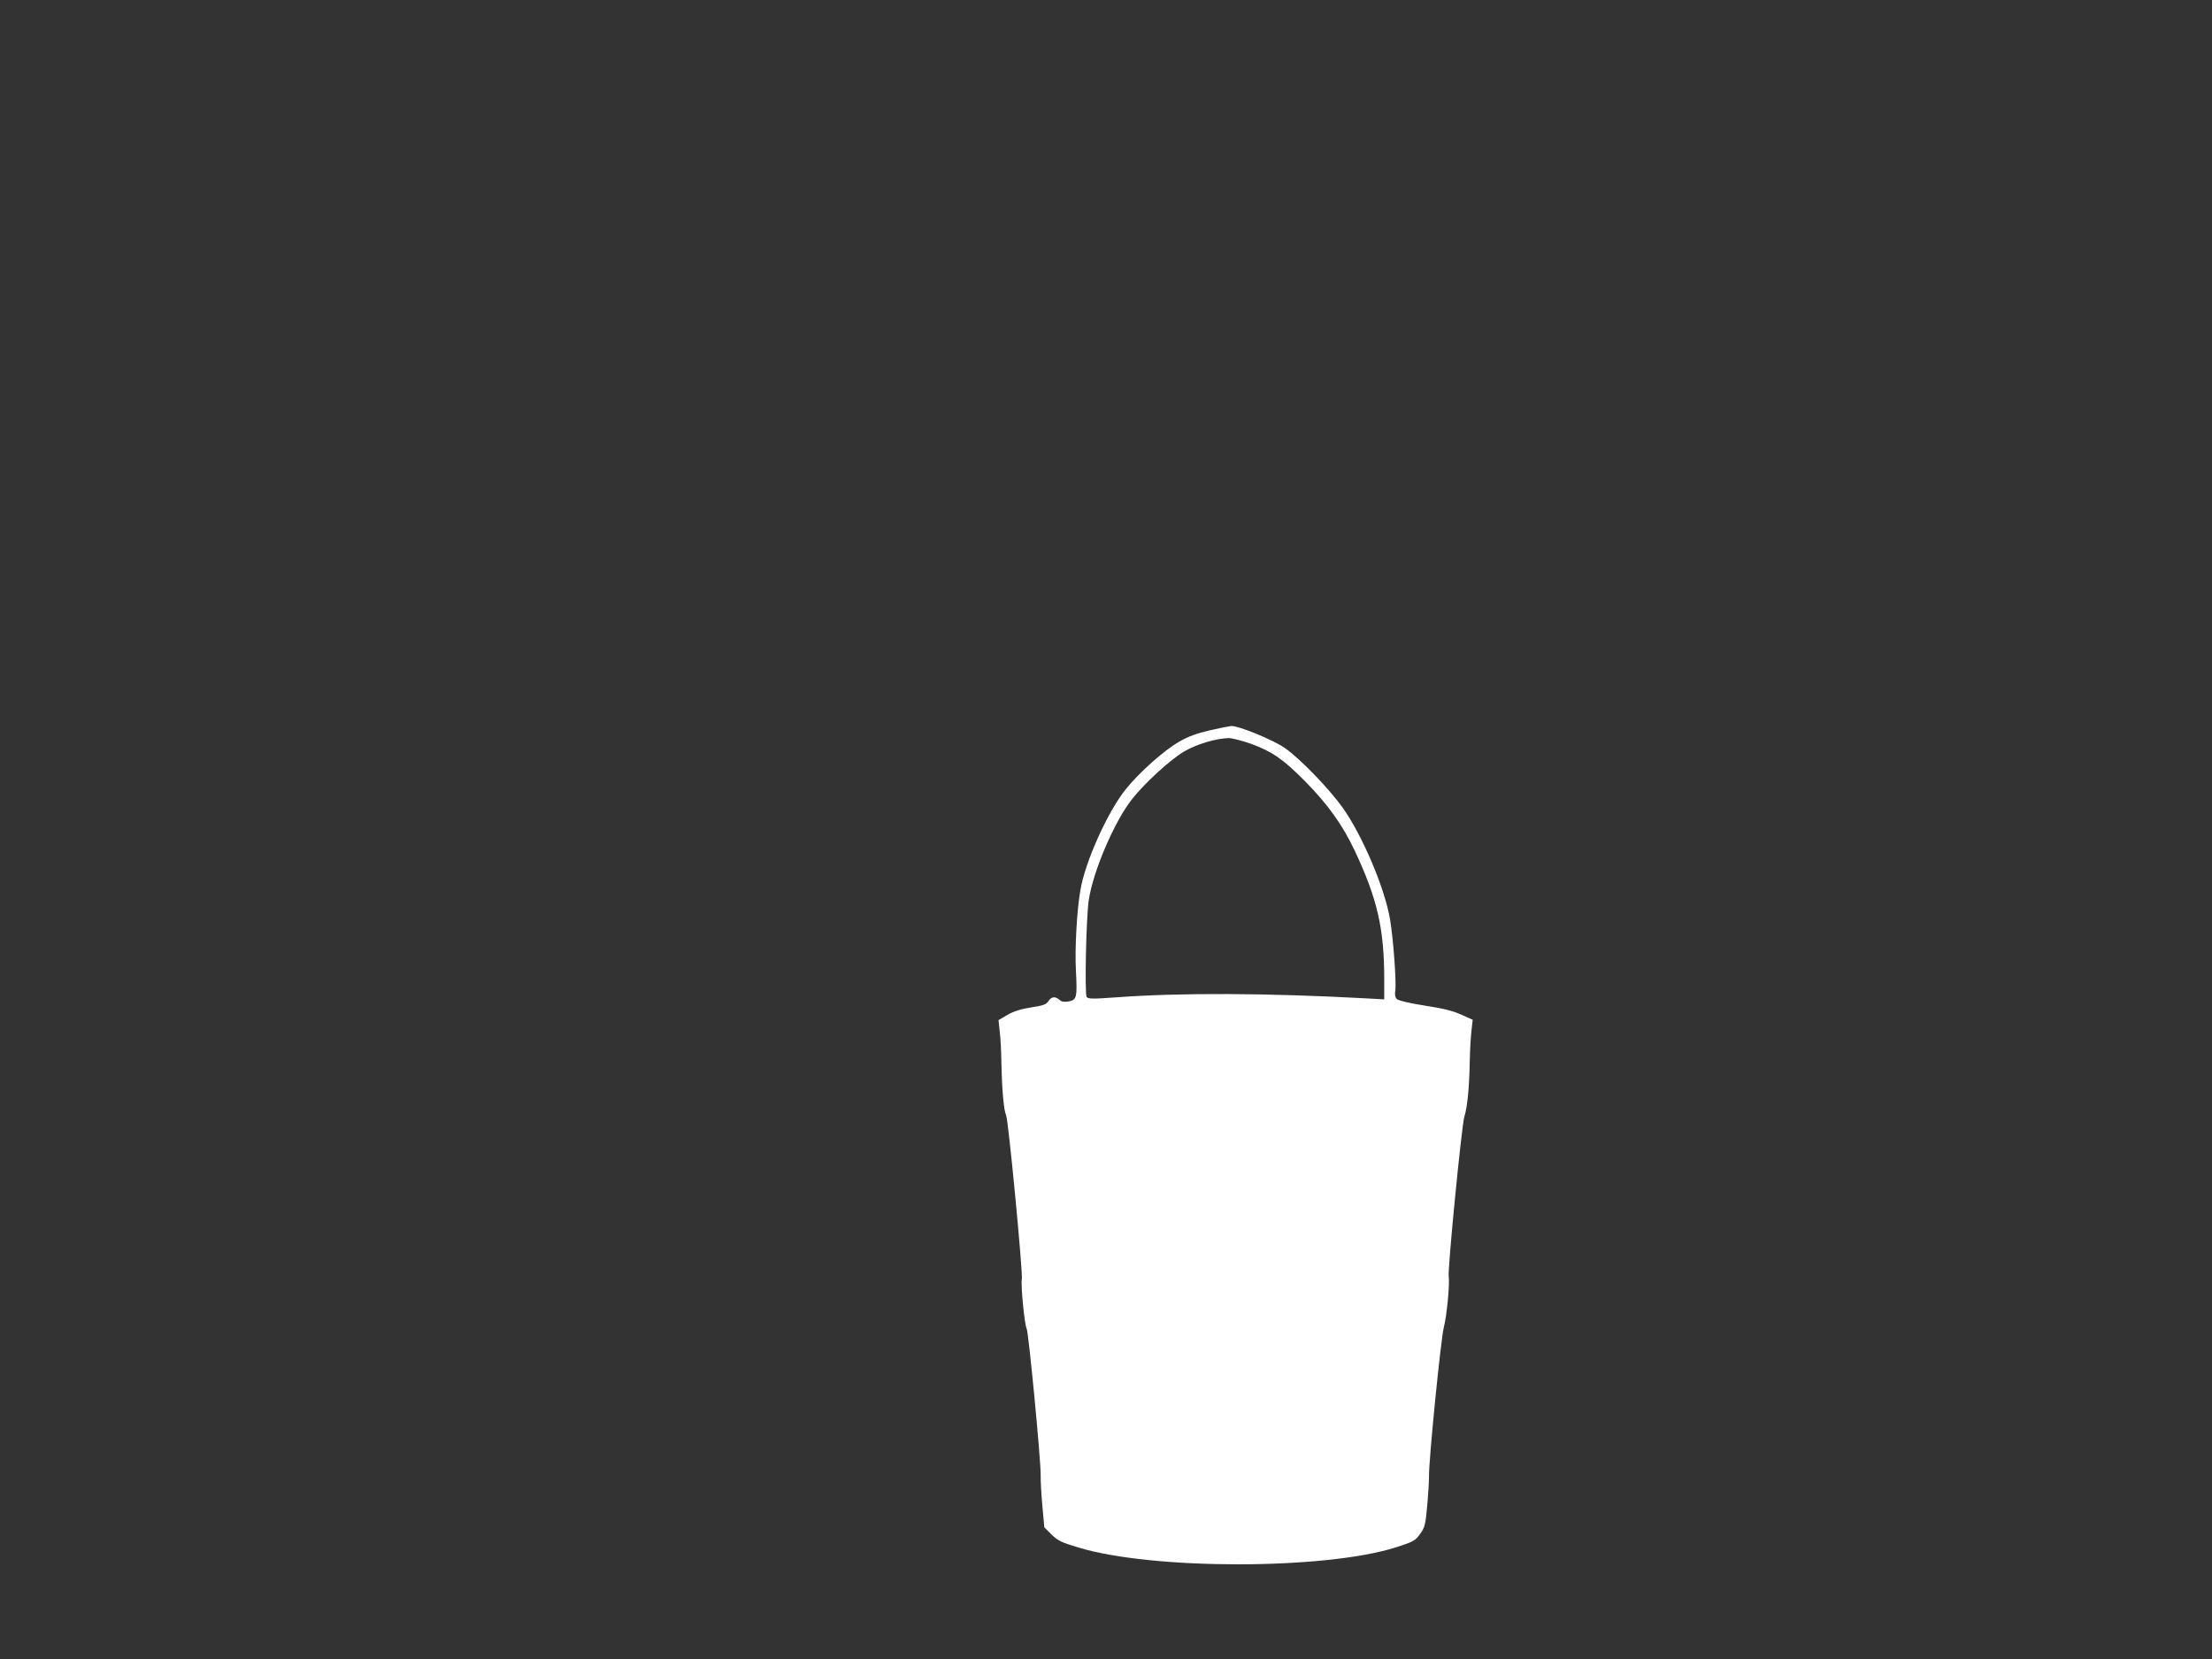 <?xml version="1.0" standalone="no"?>
<!DOCTYPE svg PUBLIC "-//W3C//DTD SVG 20010904//EN"
 "http://www.w3.org/TR/2001/REC-SVG-20010904/DTD/svg10.dtd">
<svg version="1.0" xmlns="http://www.w3.org/2000/svg"
 width="1280pt" height="960pt" viewBox="0 0 1280 960"
 preserveAspectRatio="xMidYMid meet">
<rect x="0" y="0" width="1280" height="960" fill="#333333" stroke="none"/>
<g transform="translate(0,960) scale(0.1,-0.1)"
fill="#ffffff" stroke="none">
<path d="M7001 5374 c-74 -17 -126 -36 -176 -65 -90 -51 -236 -182 -313 -279
-104 -131 -233 -418 -260 -580 -21 -118 -33 -343 -26 -467 8 -154 5 -169 -42
-178 -26 -4 -41 -2 -53 9 -25 22 -46 20 -64 -7 -12 -19 -30 -26 -98 -36 -58
-9 -101 -22 -138 -43 l-53 -31 7 -66 c5 -36 9 -122 10 -191 3 -148 14 -268 27
-294 13 -24 98 -914 91 -949 -7 -34 16 -265 28 -286 11 -19 82 -760 81 -846
-1 -33 4 -115 10 -182 l11 -121 42 -42 c36 -35 58 -46 156 -75 429 -130 1422
-129 1833 0 106 34 115 39 143 78 27 37 32 54 41 157 6 63 11 142 11 175 -2
90 69 802 86 865 17 64 35 254 28 291 -7 39 75 878 91 929 17 53 28 162 31
320 1 63 6 143 10 177 l7 62 -65 29 c-47 22 -107 37 -213 53 -89 14 -152 29
-161 38 -10 10 -13 26 -9 49 7 46 -11 296 -30 410 -30 182 -162 491 -275 649
-81 113 -250 287 -336 346 -67 46 -267 128 -308 126 -11 -1 -67 -12 -124 -25z
m238 -78 c122 -45 184 -87 311 -215 131 -132 218 -253 288 -401 132 -280 172
-453 172 -747 l0 -116 -107 6 c-577 31 -1070 33 -1441 6 -139 -10 -165 -10
-174 2 -12 18 -3 457 12 559 25 168 148 456 251 586 75 95 222 229 302 276 72
42 183 75 257 77 19 0 77 -15 129 -33z"/>
</g>
</svg>
